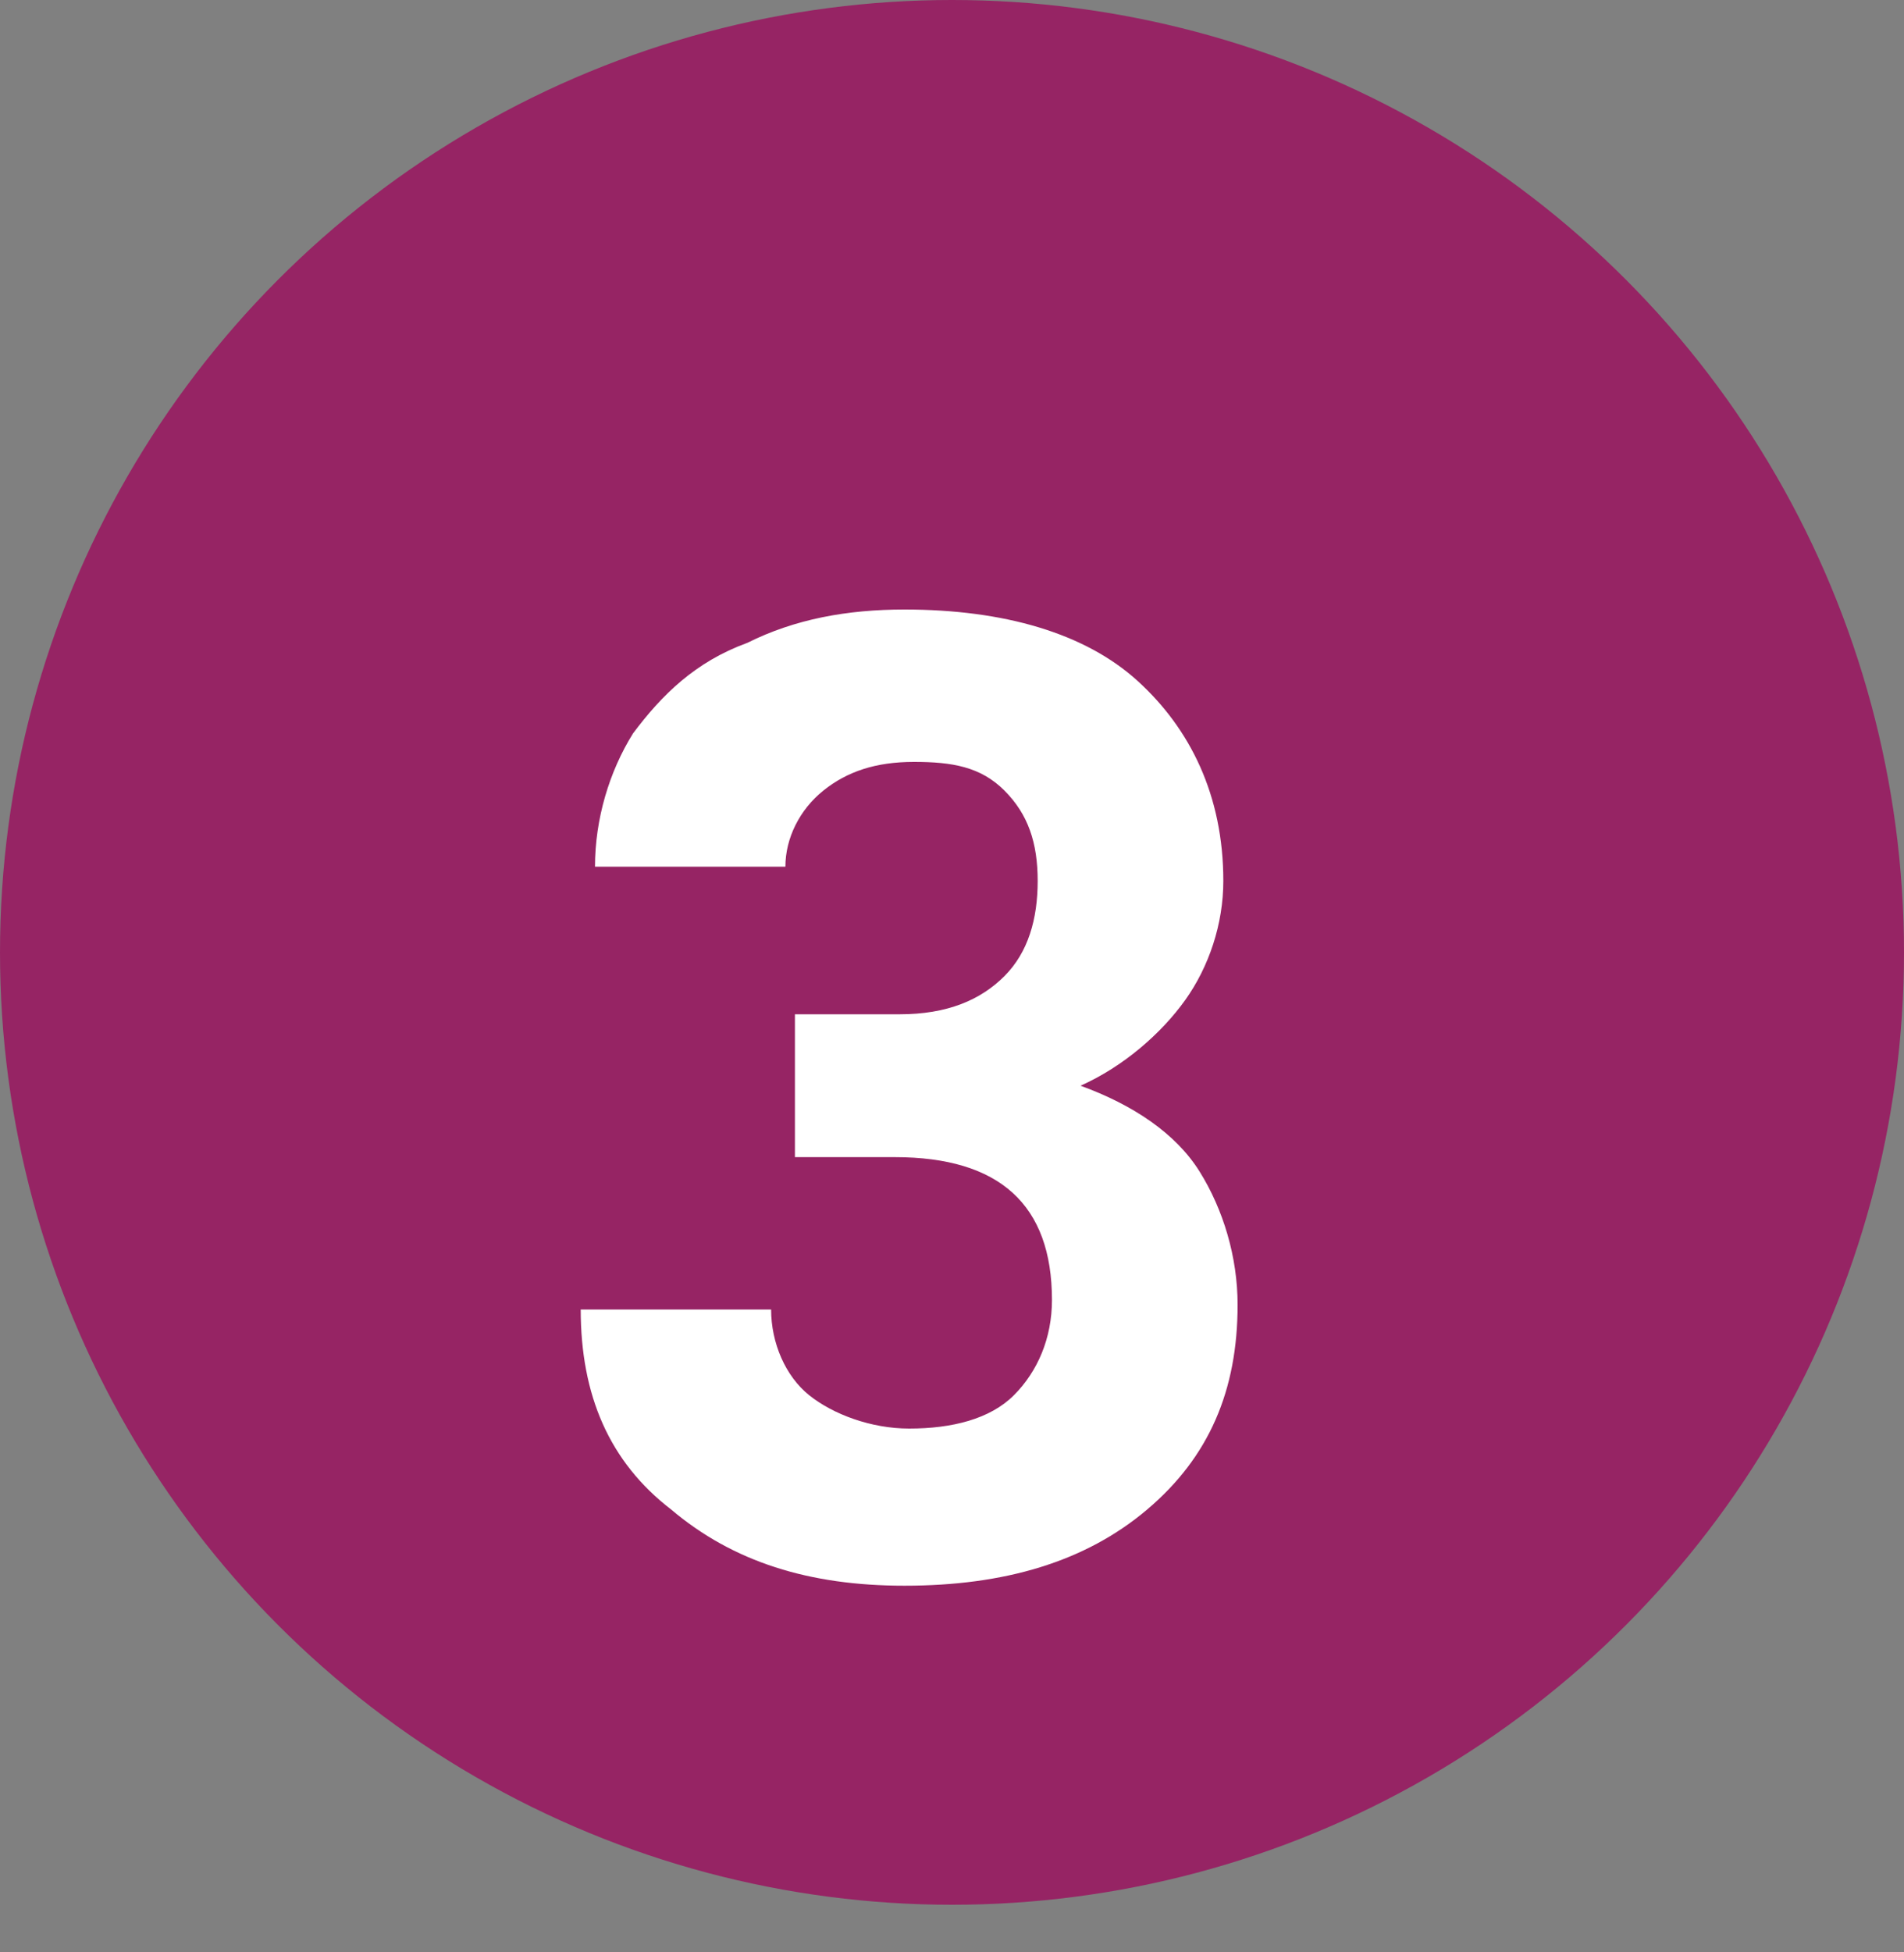 <?xml version="1.0" encoding="utf-8"?>
<!-- Generator: Adobe Illustrator 25.2.3, SVG Export Plug-In . SVG Version: 6.00 Build 0)  -->
<svg version="1.1" id="Componente_13_47" xmlns="http://www.w3.org/2000/svg" xmlns:xlink="http://www.w3.org/1999/xlink" x="0px"
	 y="0px" viewBox="0 0 40 41" style="enable-background:new 0 0 40 41;" xml:space="preserve">
<rect x="0" y="0" width="40" height="41" fill="#808080" stroke="none"/>
<style type="text/css">
	.st0{fill:#962464;}
	.st1{enable-background:new    ;}
	.st2{fill:#FFFFFF;}
</style>
<circle id="Elipse_793" class="st0" cx="20" cy="20" r="20"/>
<g class="st1">
	<path class="st2" d="M16.8,21.3h2.1c1,0,1.7-0.3,2.2-0.8s0.7-1.2,0.7-2c0-0.8-0.2-1.4-0.7-1.9S20,16,19.2,16
		c-0.8,0-1.4,0.2-1.9,0.6c-0.5,0.4-0.8,1-0.8,1.6h-4c0-1,0.3-2,0.8-2.8c0.6-0.8,1.3-1.5,2.4-1.9c1-0.5,2.1-0.7,3.3-0.7
		c2.1,0,3.8,0.5,4.9,1.5s1.8,2.4,1.8,4.2c0,0.9-0.3,1.8-0.8,2.5s-1.3,1.4-2.2,1.8c1.1,0.4,2,1,2.5,1.8s0.8,1.8,0.8,2.8
		c0,1.8-0.6,3.2-1.9,4.3s-3,1.6-5.1,1.6c-2,0-3.6-0.5-4.9-1.6c-1.3-1-1.9-2.4-1.9-4.2h4c0,0.7,0.3,1.4,0.8,1.8s1.3,0.7,2.1,0.7
		c0.9,0,1.7-0.2,2.2-0.7s0.8-1.2,0.8-2c0-2-1.1-3-3.3-3h-2.1V21.3z"/>
</g>
</svg>
